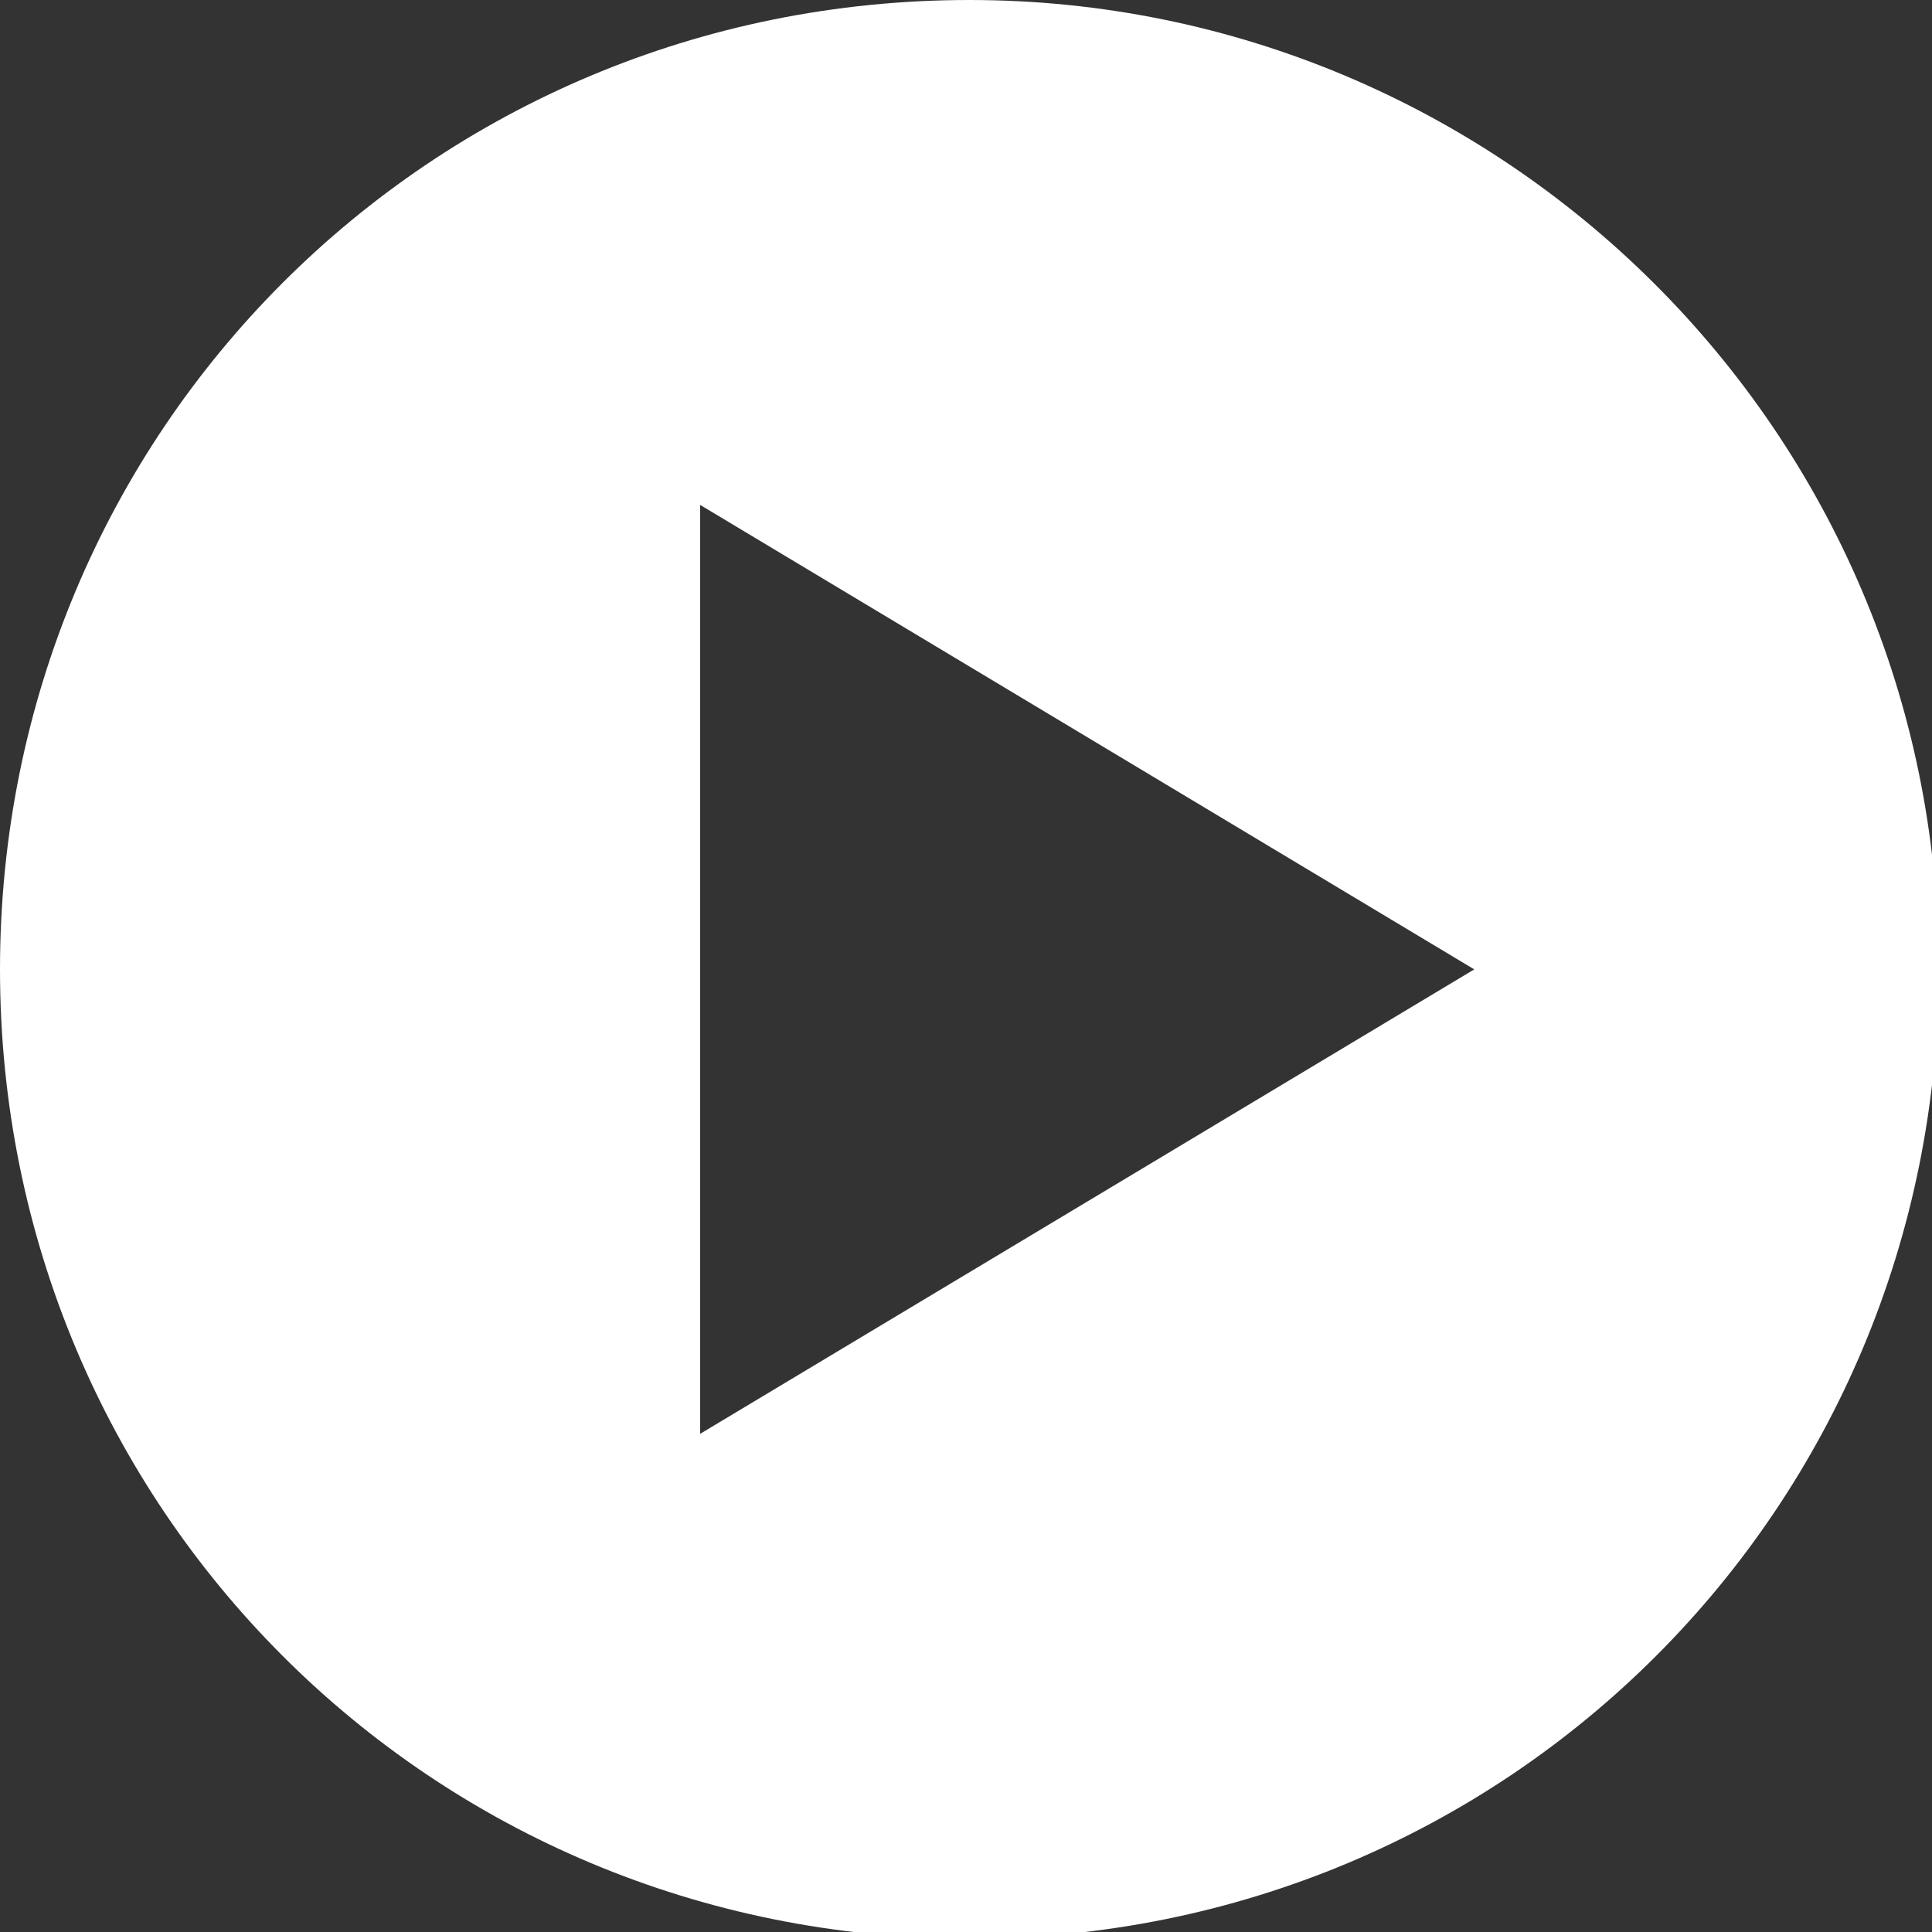 <svg width="40" height="40" viewBox="0 0 40 40" fill="none" xmlns="http://www.w3.org/2000/svg">
<rect x="0" y="0" width="40" height="40" fill="#333333" stroke="none"/>
<g clip-path="url(#clip0_86_61)">
<path d="M20.07 0C8.92 0 0 8.92 0 20.07C0 31.22 8.92 40.139 20.07 40.139C31.22 40.139 40.139 31.22 40.139 20.07C40.139 8.92 31.08 0 20.07 0ZM14.495 29.547V10.453L30.523 20.07L14.495 29.686V29.547Z" fill="white"/>
</g>
<defs>
<clipPath id="clip0_86_61">
<rect width="40" height="40" fill="white"/>
</clipPath>
</defs>
</svg>
